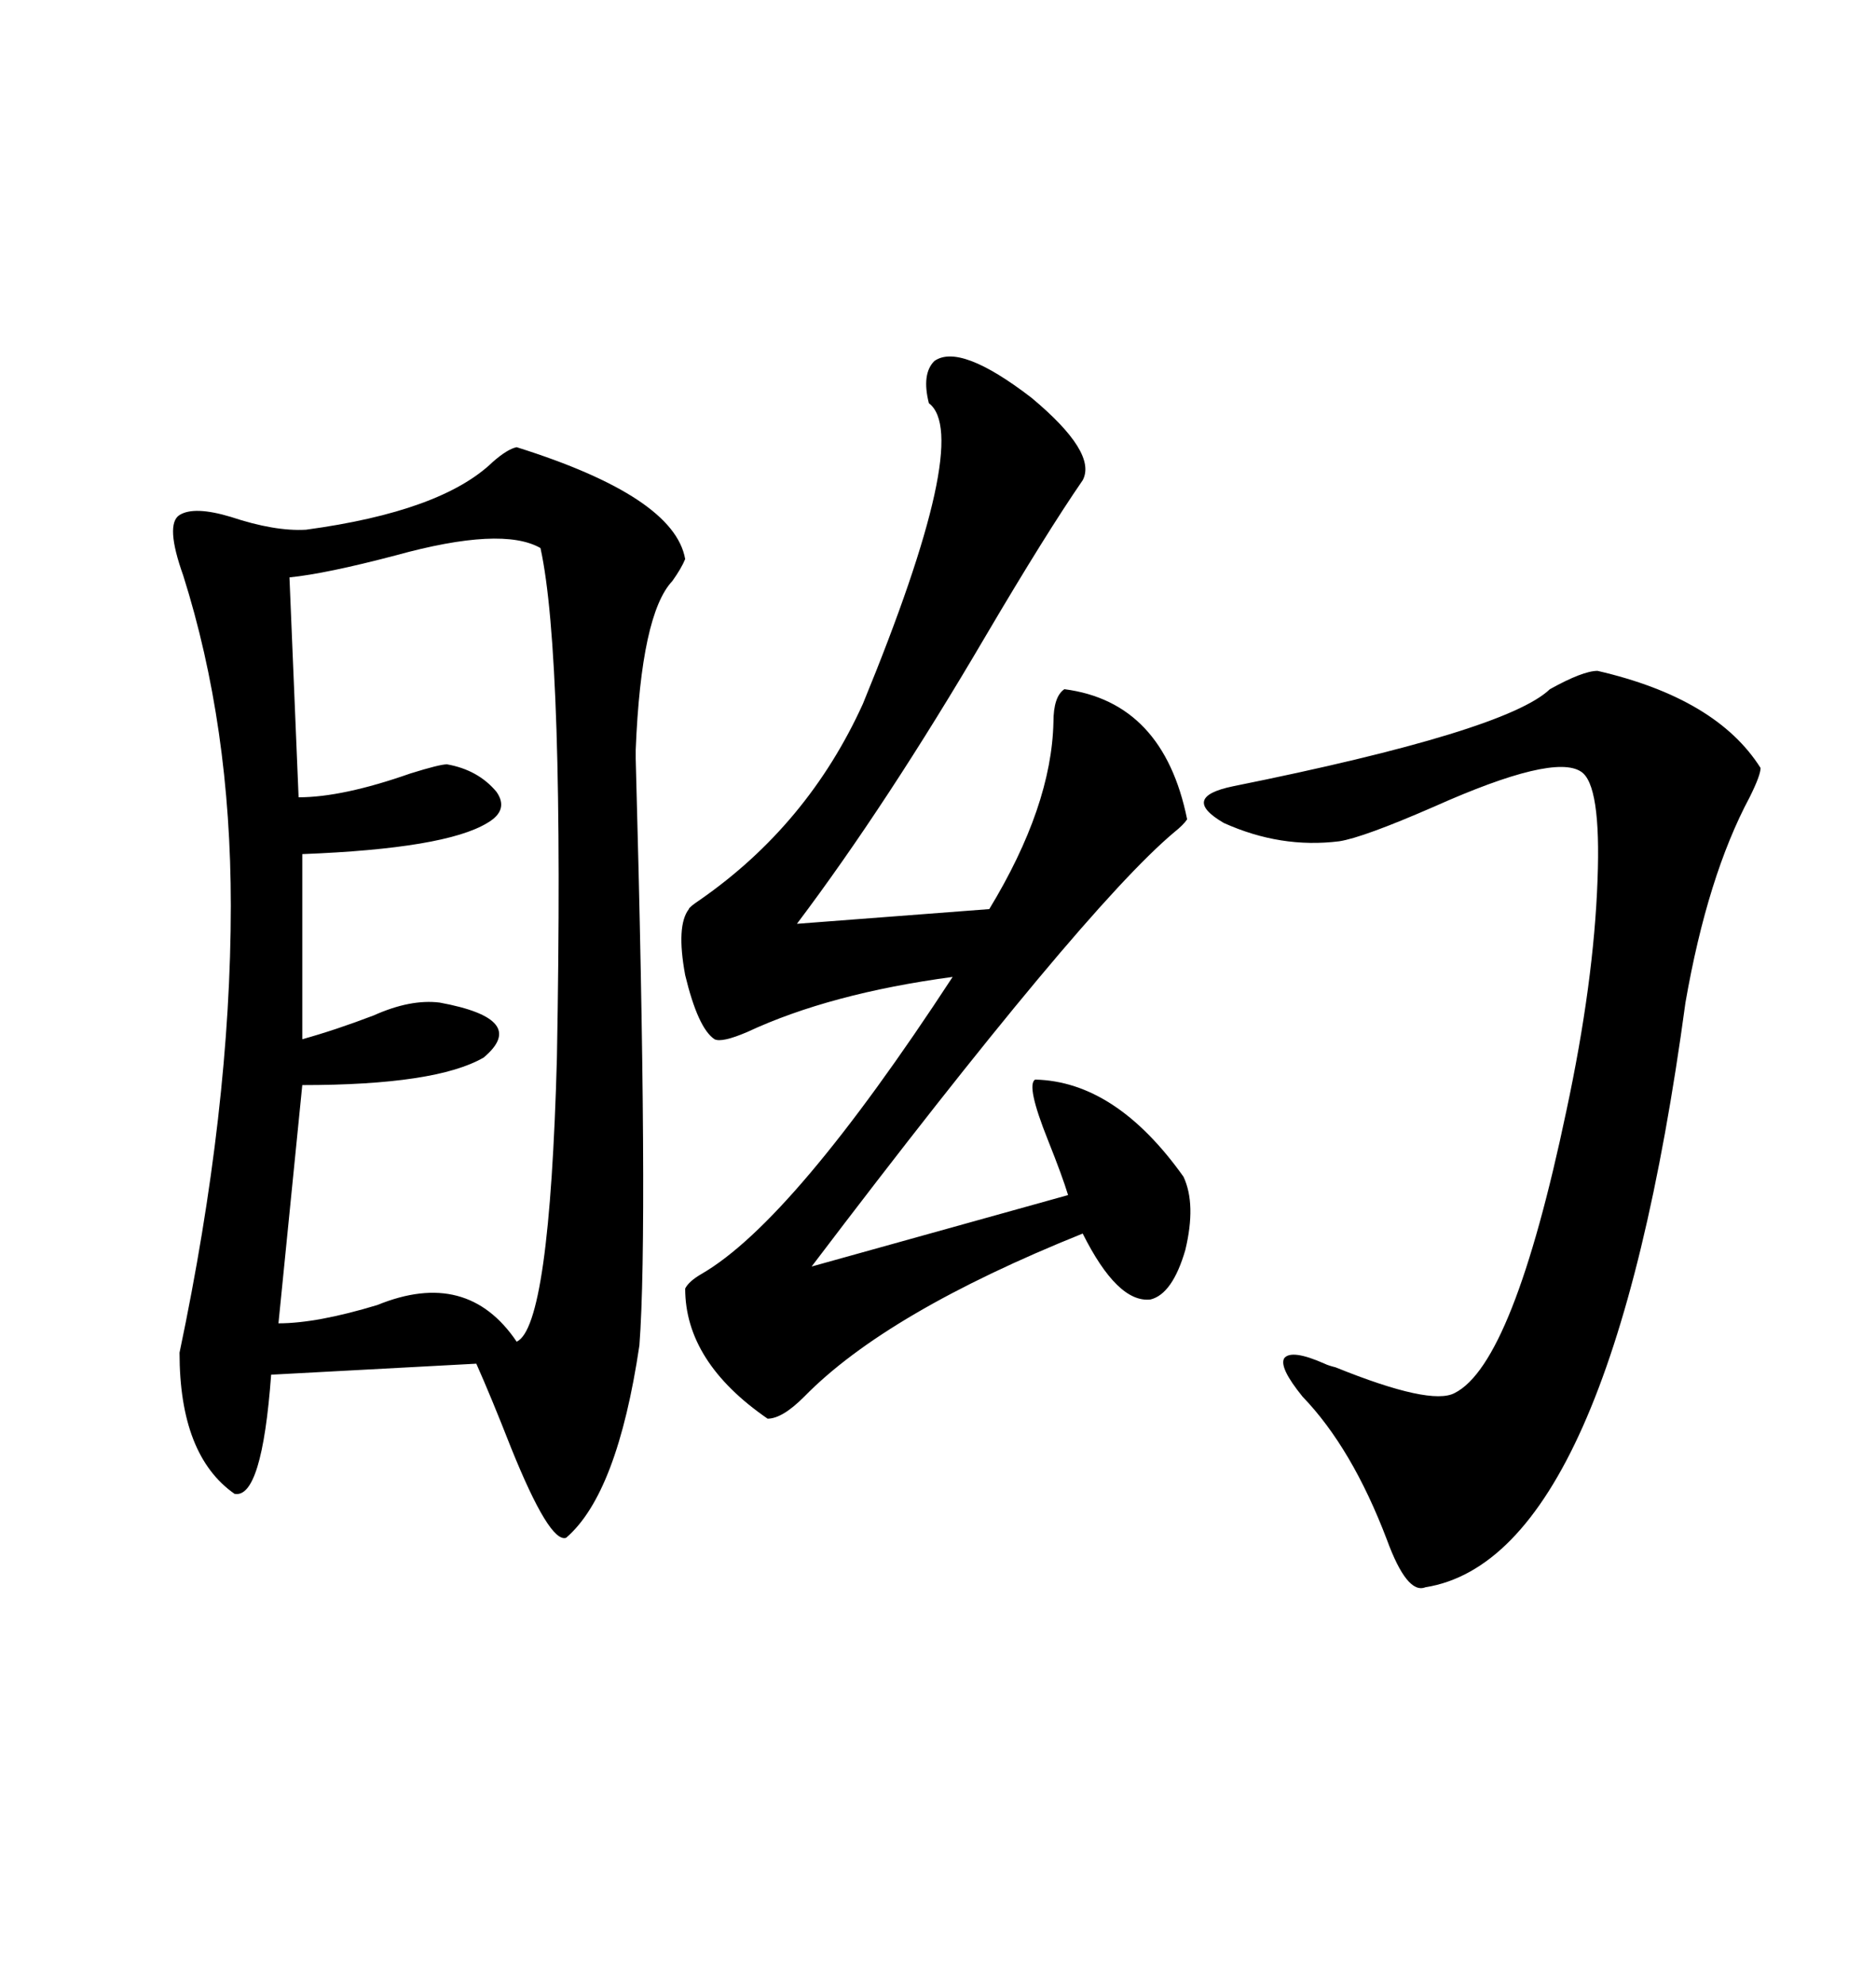 <svg xmlns="http://www.w3.org/2000/svg" xmlns:xlink="http://www.w3.org/1999/xlink" width="300" height="317.285"><path d="M82.62 71.48L82.62 71.48Q107.81 79.39 109.57 89.36L109.57 89.36Q108.98 90.82 107.52 92.87L107.52 92.87Q102.54 98.14 101.66 119.82L101.66 119.82Q101.66 119.82 101.66 121.29L101.66 121.29Q103.71 196.00 102.25 215.04L102.25 215.04Q98.73 238.77 90.53 245.80L90.53 245.80Q87.89 246.68 81.74 231.45L81.74 231.45Q78.52 223.24 76.17 217.97L76.17 217.97L43.36 219.73Q41.89 239.65 37.50 238.77L37.50 238.77Q28.71 232.62 28.71 216.21L28.71 216.21Q36.91 177.25 36.91 144.73L36.91 144.73Q36.91 116.02 29.30 91.99L29.30 91.99Q26.37 83.79 28.71 82.32L28.71 82.32Q31.05 80.86 36.91 82.62L36.91 82.62Q43.95 84.96 48.93 84.67L48.93 84.67Q70.61 81.74 78.81 73.83L78.81 73.83Q81.15 71.78 82.62 71.48ZM149.41 57.71L149.41 57.71Q153.52 54.79 164.94 63.57L164.94 63.57Q175.49 72.36 173.14 76.76L173.14 76.76Q167.29 85.25 157.62 101.66L157.62 101.66Q141.80 128.61 127.44 147.66L127.44 147.66L158.20 145.31Q168.16 128.91 168.46 115.43L168.46 115.43Q168.46 111.33 170.21 110.16L170.21 110.16Q186.04 112.21 189.84 130.96L189.84 130.96Q189.26 131.84 187.79 133.01L187.79 133.01Q173.14 145.31 129.79 202.44L129.79 202.44L170.80 191.02Q169.92 188.09 167.58 182.23L167.58 182.23Q164.06 173.44 165.53 172.56L165.53 172.56Q178.42 172.85 189.26 188.09L189.26 188.09Q191.31 192.48 189.55 199.80L189.55 199.80Q187.50 206.84 183.98 207.71L183.98 207.71Q178.71 208.30 173.14 197.17L173.14 197.17Q141.80 209.77 128.61 223.24L128.61 223.24Q125.10 226.76 122.75 226.76L122.75 226.76Q109.57 217.68 109.57 205.96L109.57 205.96Q110.16 204.79 112.21 203.61L112.21 203.61Q126.86 195.12 152.34 156.15L152.34 156.15Q132.71 158.79 119.53 164.94L119.53 164.94Q115.43 166.70 114.26 166.11L114.26 166.11Q111.62 164.36 109.57 155.86L109.57 155.86Q108.11 147.95 110.16 145.31L110.16 145.31Q110.16 145.02 111.91 143.85L111.91 143.85Q129.20 131.84 137.99 112.50L137.99 112.50Q155.57 69.73 148.54 64.45L148.54 64.45Q147.36 59.77 149.41 57.71ZM86.43 87.60L86.43 87.60Q80.27 84.08 63.28 88.77L63.28 88.77Q52.15 91.70 46.29 92.29L46.29 92.29L47.75 127.44Q54.79 127.44 65.63 123.63L65.63 123.63Q70.31 122.17 71.48 122.17L71.48 122.17Q76.46 123.05 79.39 126.56L79.39 126.56Q81.45 129.49 77.93 131.54L77.93 131.54Q71.19 135.64 48.34 136.52L48.34 136.52L48.34 166.11Q53.61 164.65 59.77 162.30L59.77 162.30Q65.63 159.67 70.31 160.25L70.31 160.25Q84.67 162.89 77.34 169.04L77.34 169.04Q69.73 173.44 48.34 173.44L48.34 173.44L44.53 211.52Q50.68 211.52 60.35 208.59L60.35 208.59Q74.71 202.73 82.62 214.45L82.62 214.45Q87.89 212.11 89.06 169.04L89.06 169.04Q90.23 104.88 86.43 87.60ZM255.47 107.23L255.47 107.23Q274.51 111.62 281.54 122.75L281.54 122.75Q281.54 123.93 279.79 127.44L279.79 127.44Q273.05 140.04 269.53 160.25L269.53 160.25Q257.52 249.02 227.93 253.71L227.93 253.71Q225 254.88 221.78 246.09L221.78 246.09Q216.21 231.45 208.30 223.24L208.30 223.24Q204.49 218.55 205.37 217.09L205.37 217.09Q206.54 215.63 211.82 217.97L211.82 217.97Q212.40 218.26 213.57 218.55L213.57 218.55Q228.81 224.71 232.62 222.66L232.62 222.66Q241.99 217.97 250.49 177.54L250.49 177.54Q254.88 157.03 255.47 140.63L255.47 140.63Q256.05 125.39 252.83 123.34L252.83 123.34Q248.44 120.41 229.39 128.91L229.39 128.91Q217.97 133.89 214.16 134.47L214.16 134.47Q204.79 135.64 195.70 131.54L195.70 131.54Q188.67 127.44 197.17 125.68L197.17 125.68Q240.82 116.89 247.85 110.16L247.85 110.16Q253.13 107.23 255.47 107.23Z"/></svg>